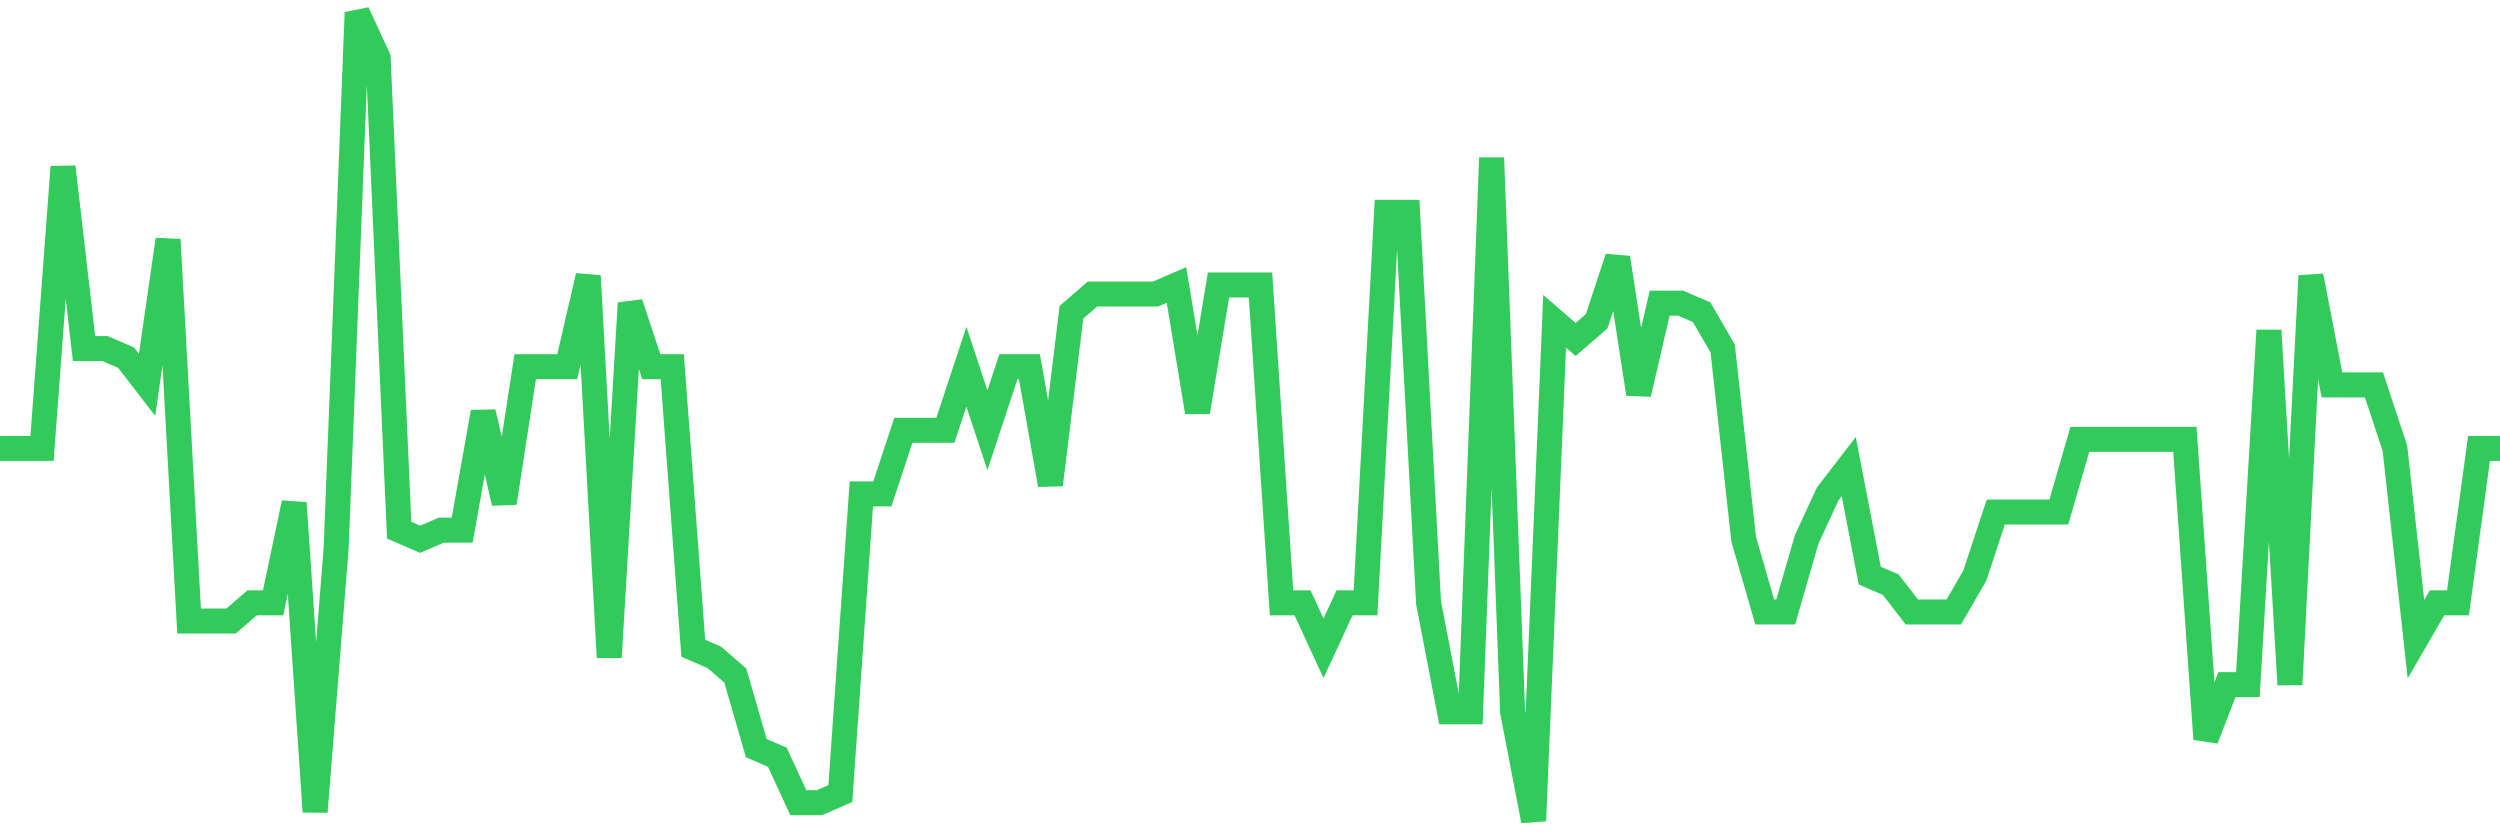 <svg
  xmlns="http://www.w3.org/2000/svg"
  xmlns:xlink="http://www.w3.org/1999/xlink"
  width="120"
  height="40"
  viewBox="0 0 120 40"
  preserveAspectRatio="none"
>
  <polyline
    points="0,21.526 1.008,21.526 2.017,21.526 3.025,8.011 4.034,16.73 5.042,16.73 6.05,17.166 7.059,18.474 8.067,11.499 9.076,29.809 10.084,29.809 11.092,29.809 12.101,28.937 13.109,28.937 14.118,24.142 15.126,38.964 16.134,26.321 17.143,0.6 18.151,2.78 19.16,25.449 20.168,25.885 21.176,25.449 22.185,25.449 23.193,19.782 24.202,24.142 25.21,17.602 26.218,17.602 27.227,17.602 28.235,13.243 29.244,31.553 30.252,14.551 31.261,17.602 32.269,17.602 33.277,31.117 34.286,31.553 35.294,32.425 36.303,35.912 37.311,36.348 38.319,38.528 39.328,38.528 40.336,38.092 41.345,23.706 42.353,23.706 43.361,20.654 44.37,20.654 45.378,20.654 46.387,17.602 47.395,20.654 48.403,17.602 49.412,17.602 50.42,23.27 51.429,14.987 52.437,14.115 53.445,14.115 54.454,14.115 55.462,14.115 56.471,13.679 57.479,19.782 58.487,13.679 59.496,13.679 60.504,13.679 61.513,28.937 62.521,28.937 63.529,31.117 64.538,28.937 65.546,28.937 66.555,10.191 67.563,10.191 68.571,28.937 69.58,34.169 70.588,34.169 71.597,7.575 72.605,34.169 73.613,39.4 74.622,15.422 75.63,16.294 76.639,15.422 77.647,12.371 78.655,18.91 79.664,14.551 80.672,14.551 81.681,14.987 82.689,16.73 83.697,25.885 84.706,29.373 85.714,29.373 86.723,25.885 87.731,23.706 88.739,22.398 89.748,27.629 90.756,28.065 91.765,29.373 92.773,29.373 93.782,29.373 94.79,27.629 95.798,24.578 96.807,24.578 97.815,24.578 98.824,24.578 99.832,21.09 100.84,21.09 101.849,21.09 102.857,21.09 103.866,21.09 104.874,21.09 105.882,35.476 106.891,32.861 107.899,32.861 108.908,15.858 109.916,32.861 110.924,13.243 111.933,18.474 112.941,18.474 113.95,18.474 114.958,21.526 115.966,30.681 116.975,28.937 117.983,28.937 118.992,21.526 120,21.526"
    fill="none"
    stroke="#32ca5b"
    stroke-width="1.2"
  >
  </polyline>
</svg>